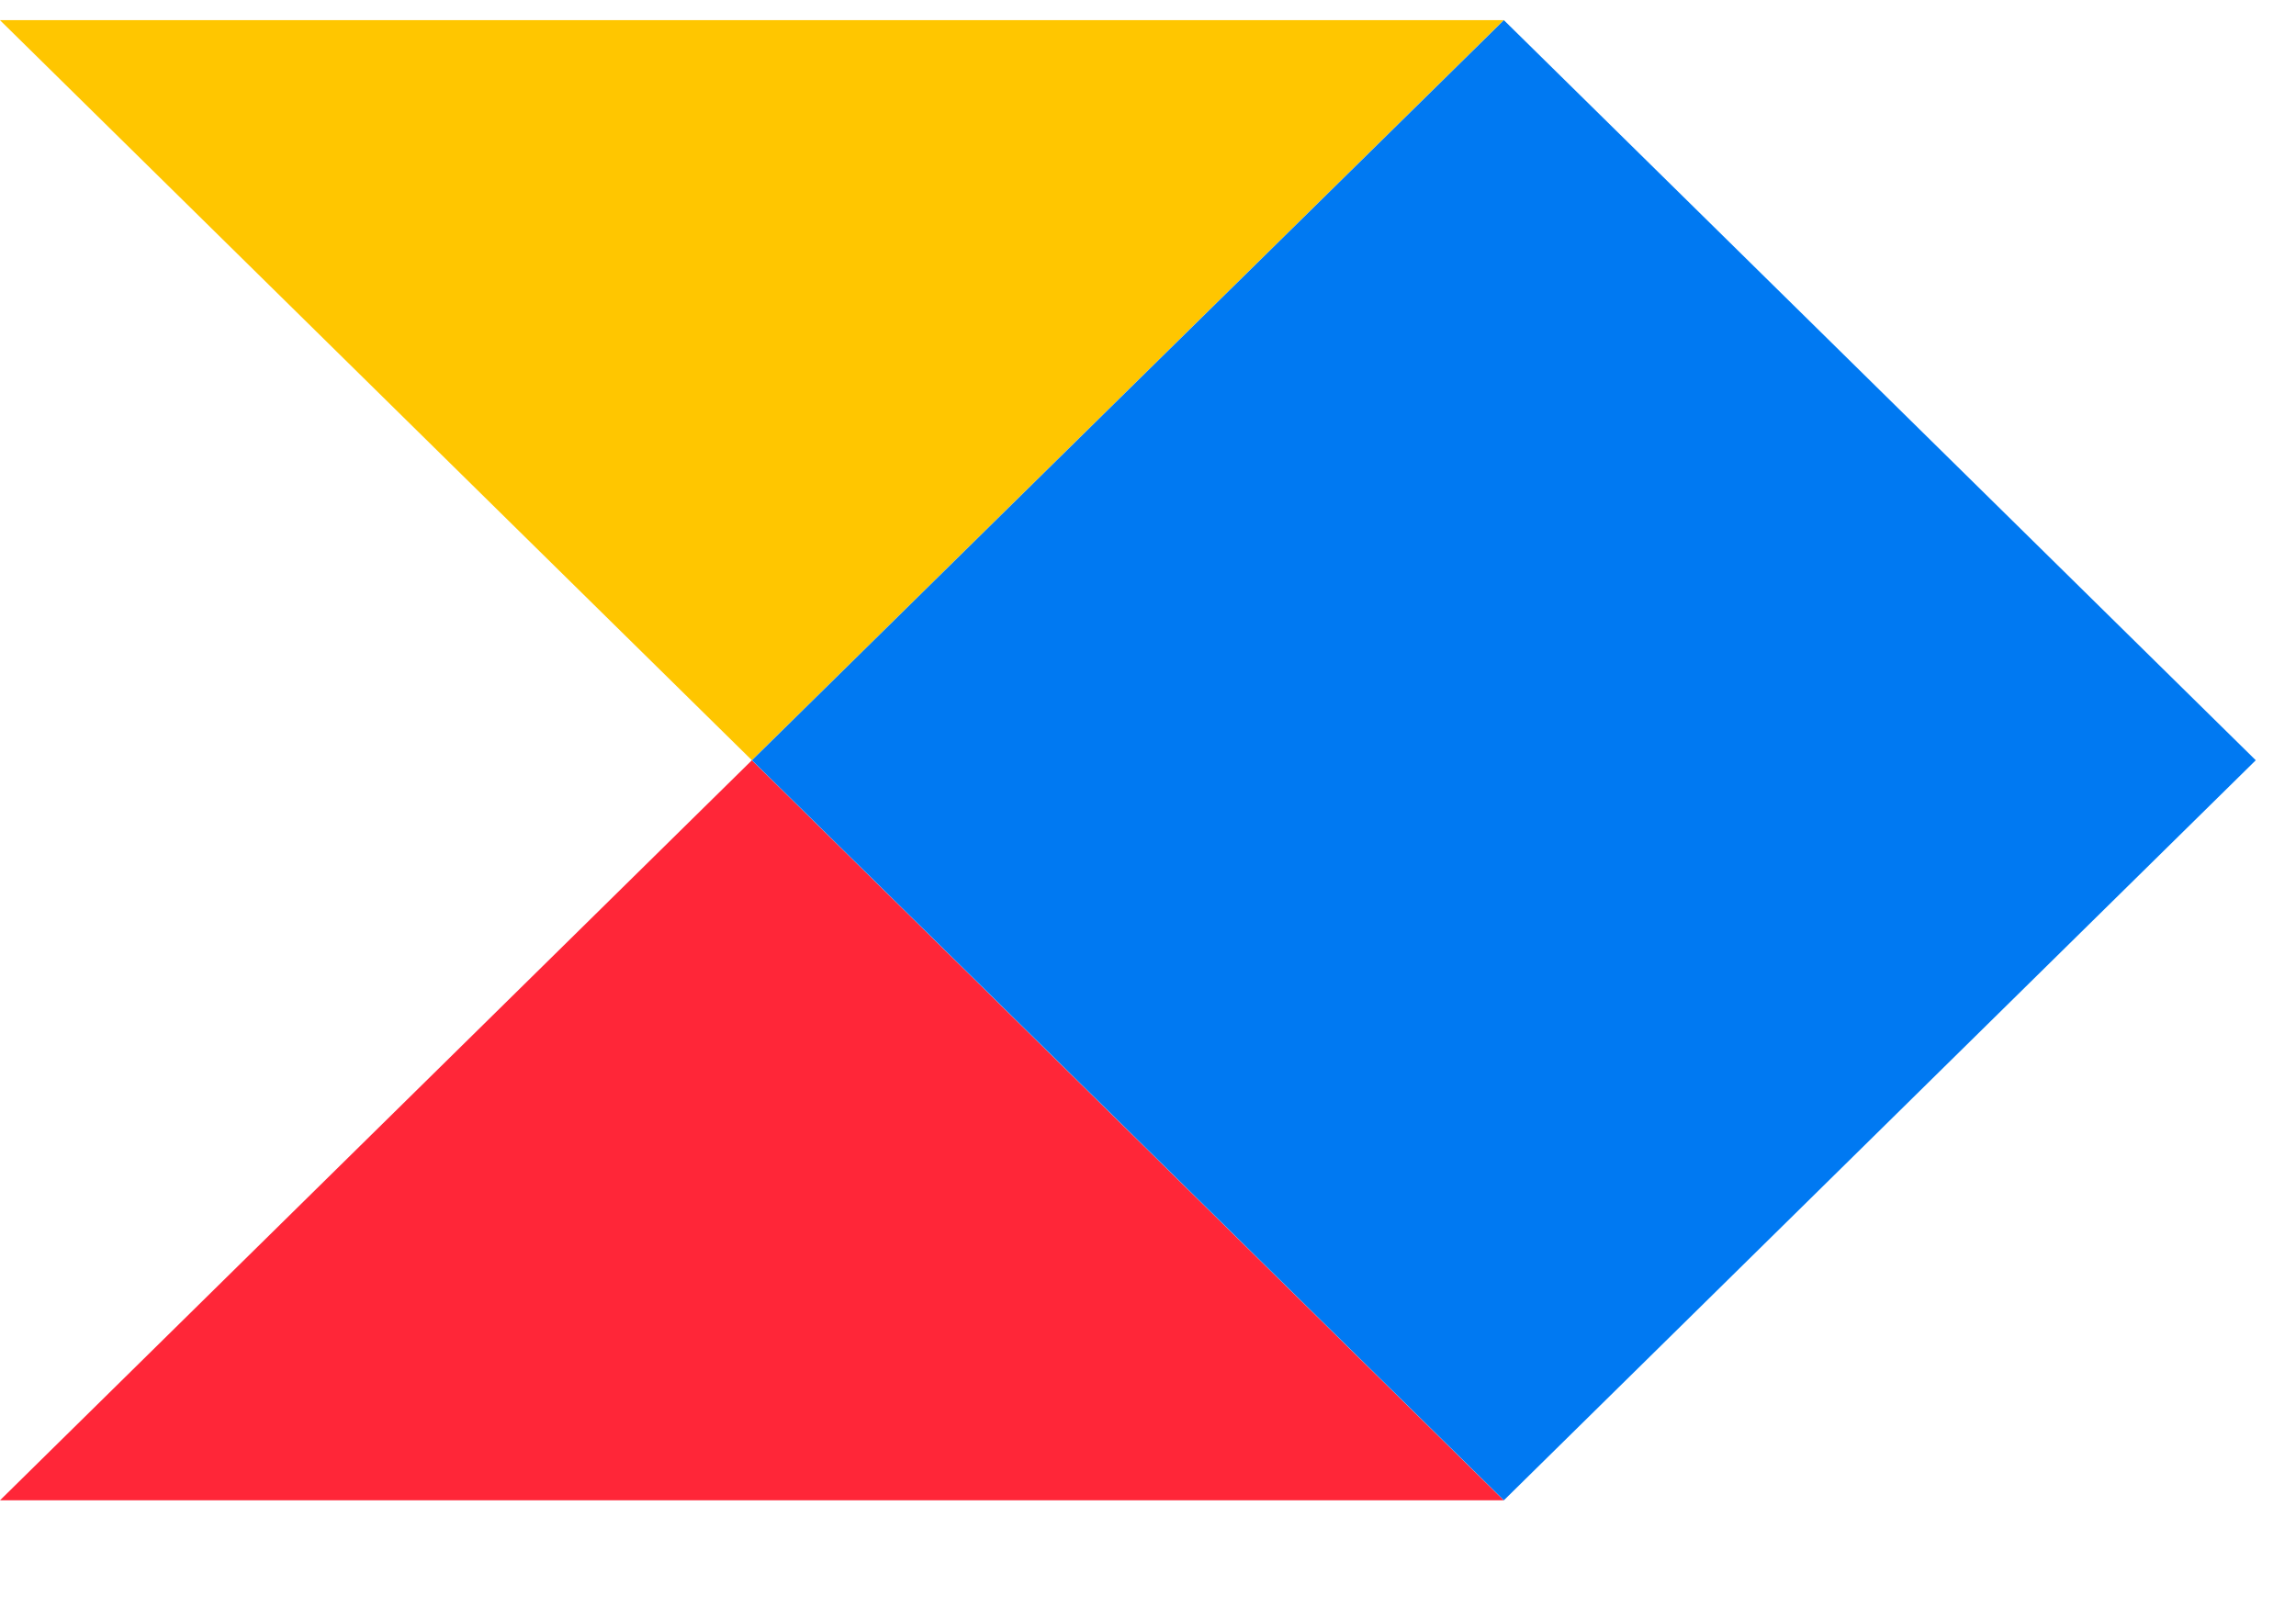 <svg xmlns="http://www.w3.org/2000/svg" width="50" height="35" fill="none"><path fill="#FF2638" d="m16.374 16.558 16.373 16.118H0l16.374-16.118Z"/><path fill="#FFC600" d="m0 .44 16.374 16.118L32.747.439H0Z"/><path fill="#0079F2" d="M16.376 16.558 32.75 32.676l16.374-16.118L32.75.439 16.376 16.558Z"/></svg>